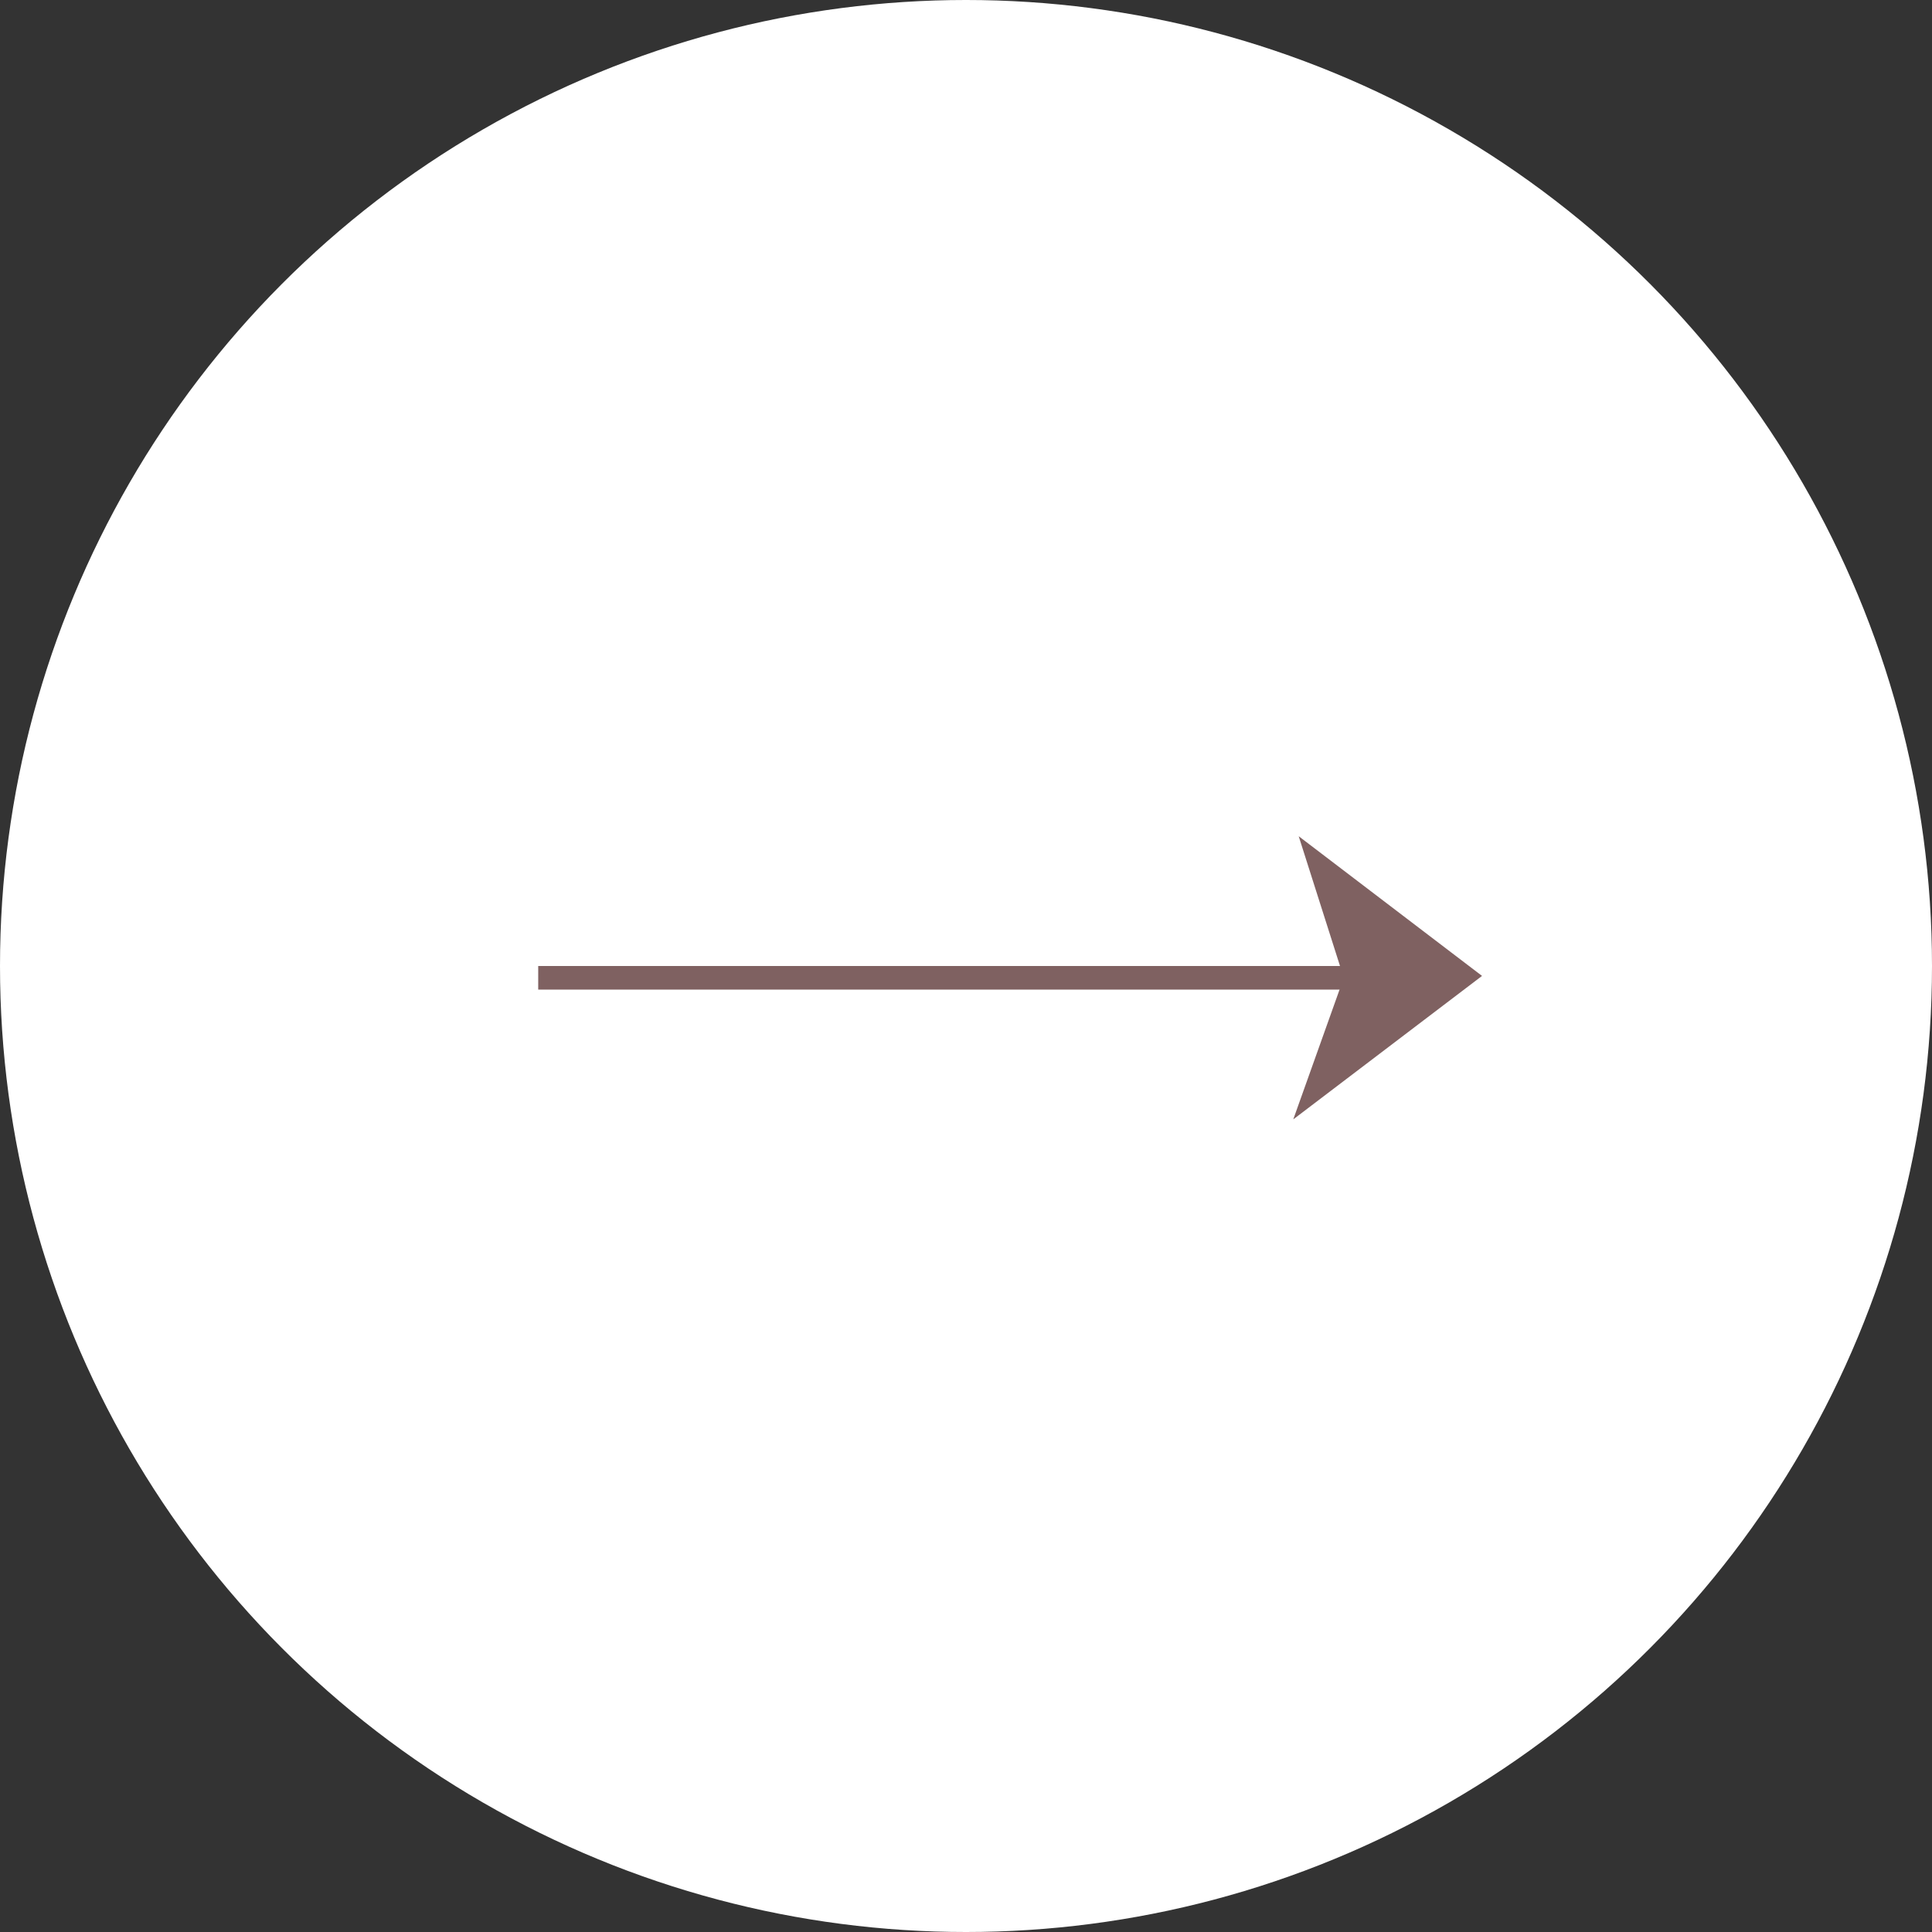 <?xml version="1.0" encoding="UTF-8"?>
<svg id="_レイヤー_2" data-name="レイヤー 2" xmlns="http://www.w3.org/2000/svg" viewBox="0 0 81.88 81.88">
  <rect x="0" y="0" width="81.88" height="81.88" fill="#333333" stroke="none"/>
  <defs>
    <style>
      .cls-1 {
        fill: #fff;
      }

      .cls-2 {
        fill: #7f6161;
      }
    </style>
  </defs>
  <g id="_デザイン" data-name="デザイン">
    <circle class="cls-1" cx="40.94" cy="40.94" r="40.94"/>
    <g>
      <rect class="cls-2" x="22.81" y="40.94" width="36.26" height="1"/>
      <polygon class="cls-2" points="54.81 47.44 62.81 41.36 55.04 35.44 56.95 41.44 54.81 47.44"/>
    </g>
  </g>
</svg>